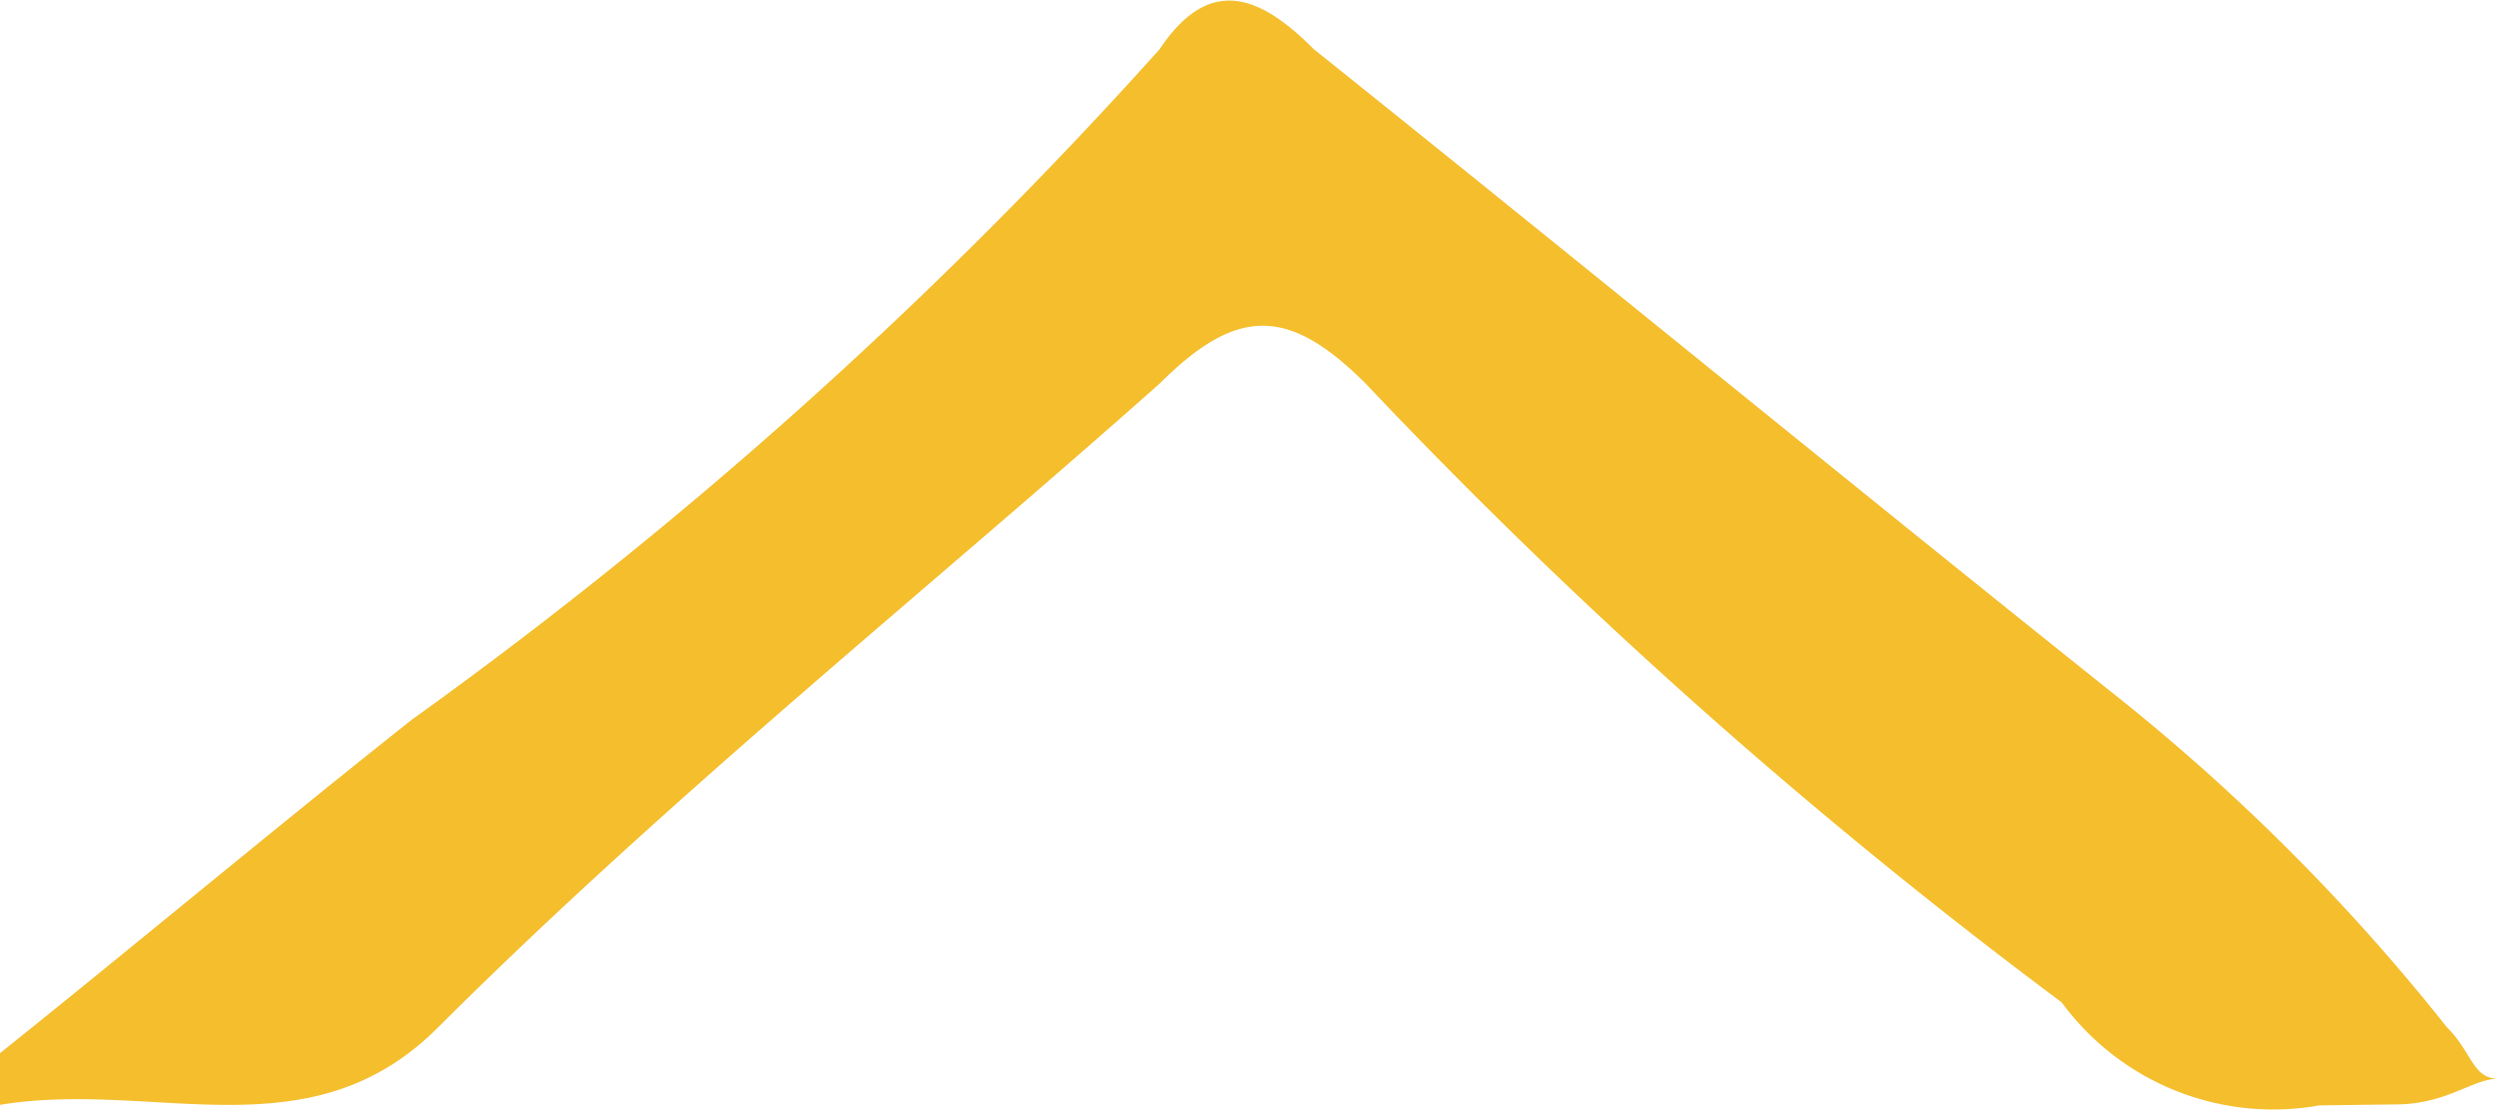 <svg xmlns="http://www.w3.org/2000/svg" width="10.483" height="4.663"><path d="M9.726 4.635a1.1 1.1 0 01-1.081-.432 22.679 22.679 0 01-2.918-2.594c-.324-.324-.54-.324-.865 0-.973.865-2.053 1.729-3.026 2.7-.54.54-1.189.216-1.837.324v-.216c.54-.432 1.189-.973 1.729-1.4A19.407 19.407 0 004.862.207c.216-.324.432-.216.648 0 1.081.865 2.269 1.837 3.35 2.7a8.634 8.634 0 011.4 1.4c.108.108.108.216.216.216-.108 0-.216.108-.432.108z" fill="#f5be2d"/></svg>